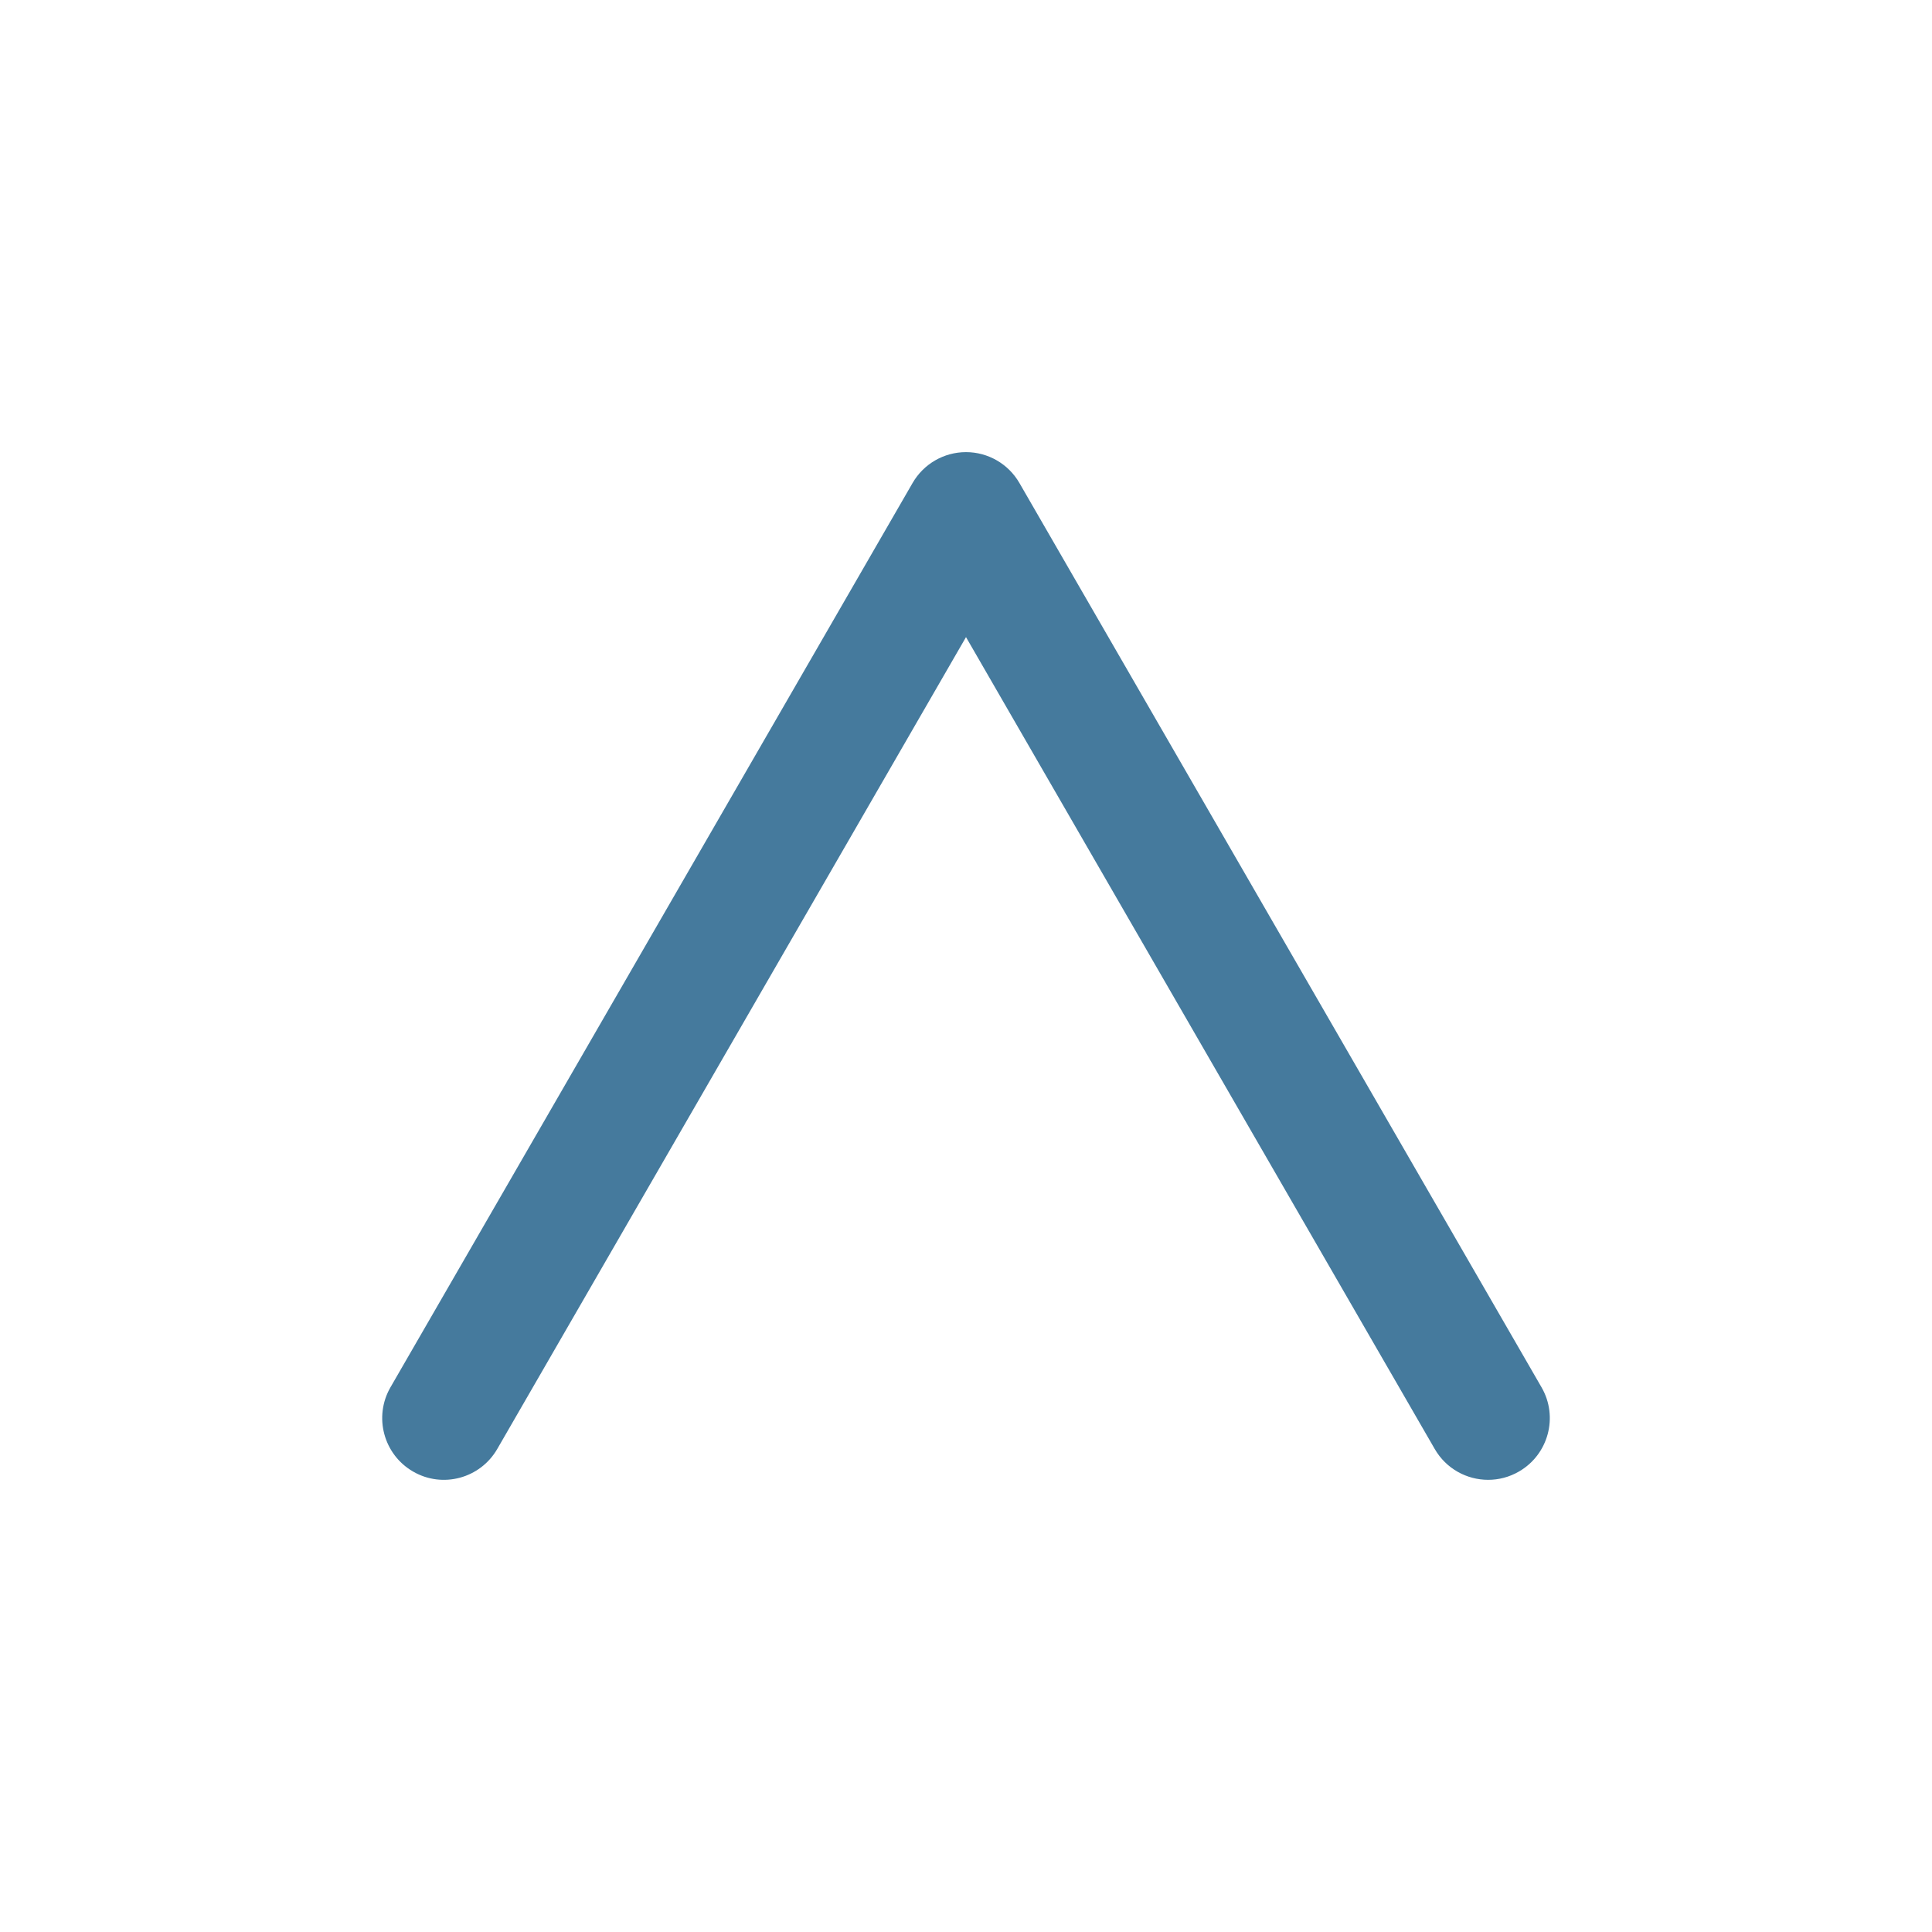 <?xml version="1.0" encoding="utf-8"?>
<!-- Generator: Adobe Illustrator 25.2.3, SVG Export Plug-In . SVG Version: 6.00 Build 0)  -->
<svg version="1.1" id="レイヤー_2" xmlns="http://www.w3.org/2000/svg" xmlns:xlink="http://www.w3.org/1999/xlink" x="0px"
	 y="0px" width="47px" height="47px" viewBox="0 0 47 47" enable-background="new 0 0 47 47" xml:space="preserve">
<path fill="#457A9D" d="M36.203,36c-0.519,0-1.022-0.269-1.3-0.75L23.5,15.499l-11.403,19.75c-0.414,0.717-1.331,0.966-2.049,0.549
	c-0.717-0.414-0.963-1.332-0.549-2.049l12.702-22c0.268-0.464,0.763-0.75,1.299-0.75s1.031,0.286,1.299,0.75l12.702,22
	c0.415,0.717,0.168,1.635-0.549,2.049C36.715,35.935,36.458,36,36.203,36z"/>
</svg>
